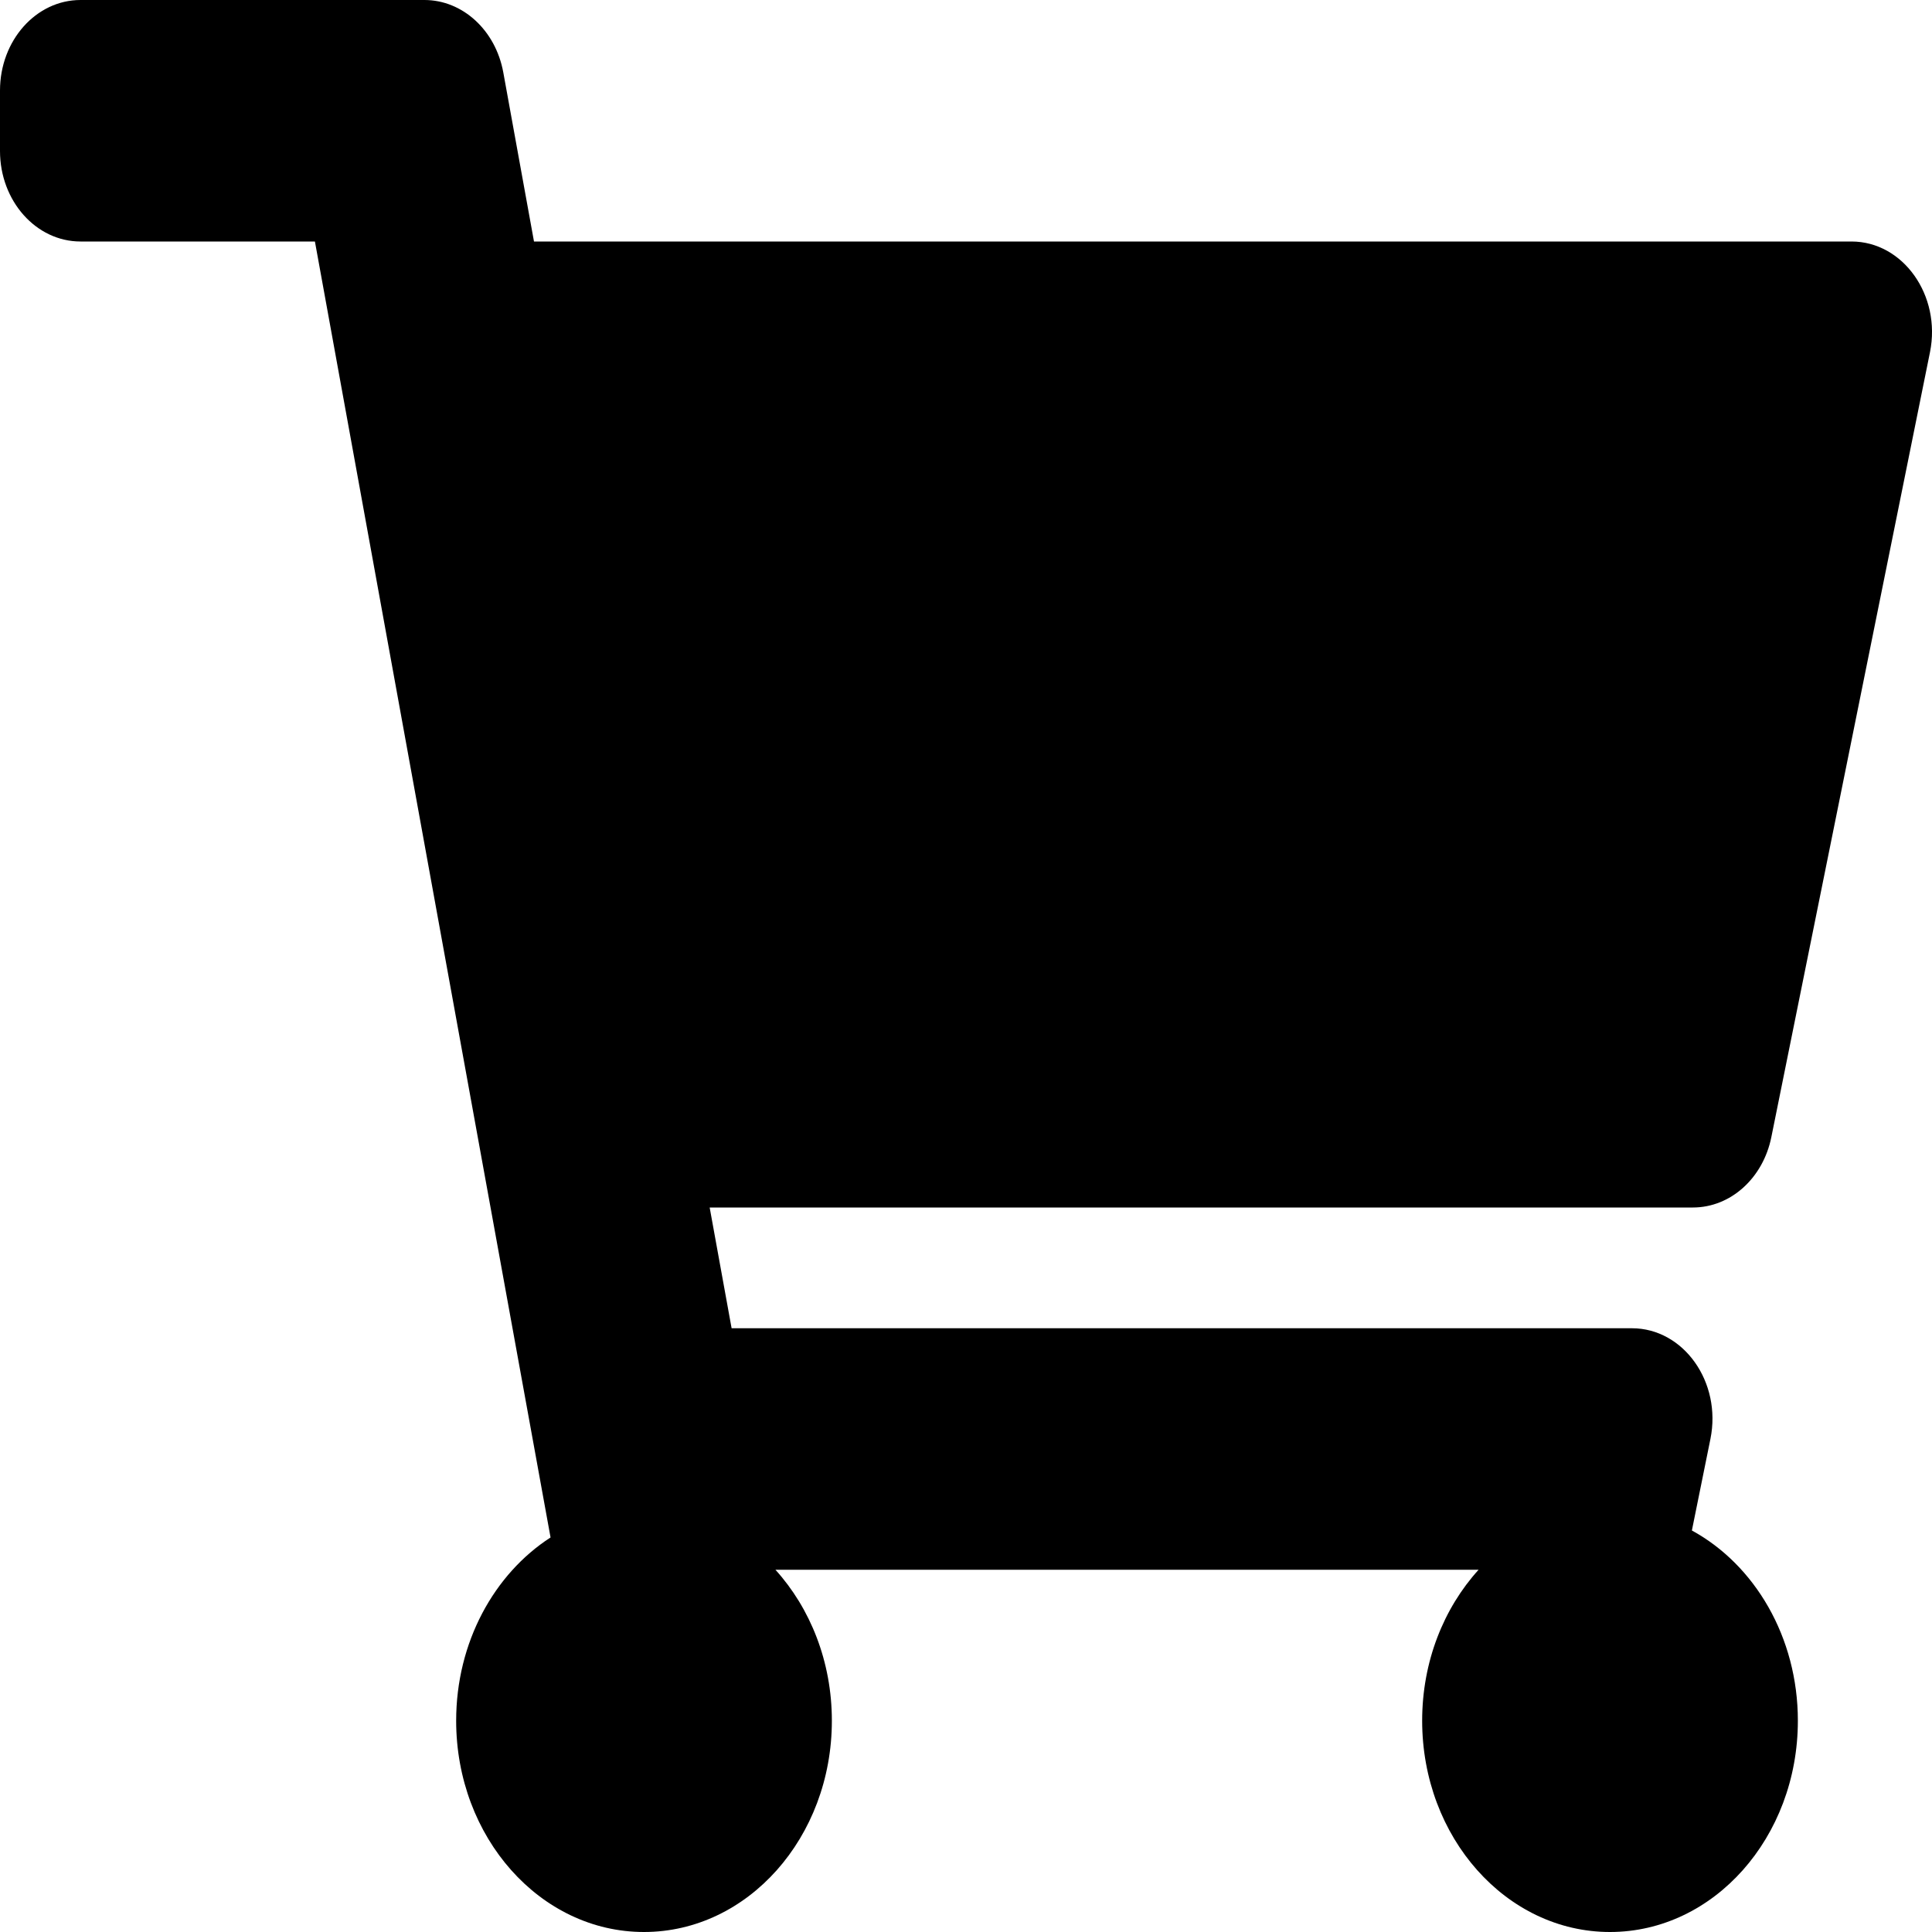 <svg width="28" height="28" viewBox="0 0 28 28" fill="none" xmlns="http://www.w3.org/2000/svg">
<path d="M25.672 16.478L27.971 5.103C28.136 4.282 27.581 3.5 26.833 3.5H7.739L7.294 1.049C7.183 0.439 6.705 0 6.151 0H1.167C0.522 0 0 0.588 0 1.312V2.188C0 2.912 0.522 3.5 1.167 3.5H4.564L7.979 22.282C7.162 22.81 6.611 23.801 6.611 24.938C6.611 26.629 7.83 28 9.333 28C10.837 28 12.056 26.629 12.056 24.938C12.056 24.08 11.742 23.306 11.238 22.75H21.429C20.924 23.306 20.611 24.08 20.611 24.938C20.611 26.629 21.83 28 23.333 28C24.837 28 26.056 26.629 26.056 24.938C26.056 23.725 25.429 22.677 24.52 22.181L24.789 20.853C24.955 20.032 24.4 19.25 23.651 19.25H10.603L10.285 17.5H24.535C25.08 17.5 25.552 17.076 25.672 16.478Z" fill="black"/>
</svg>
